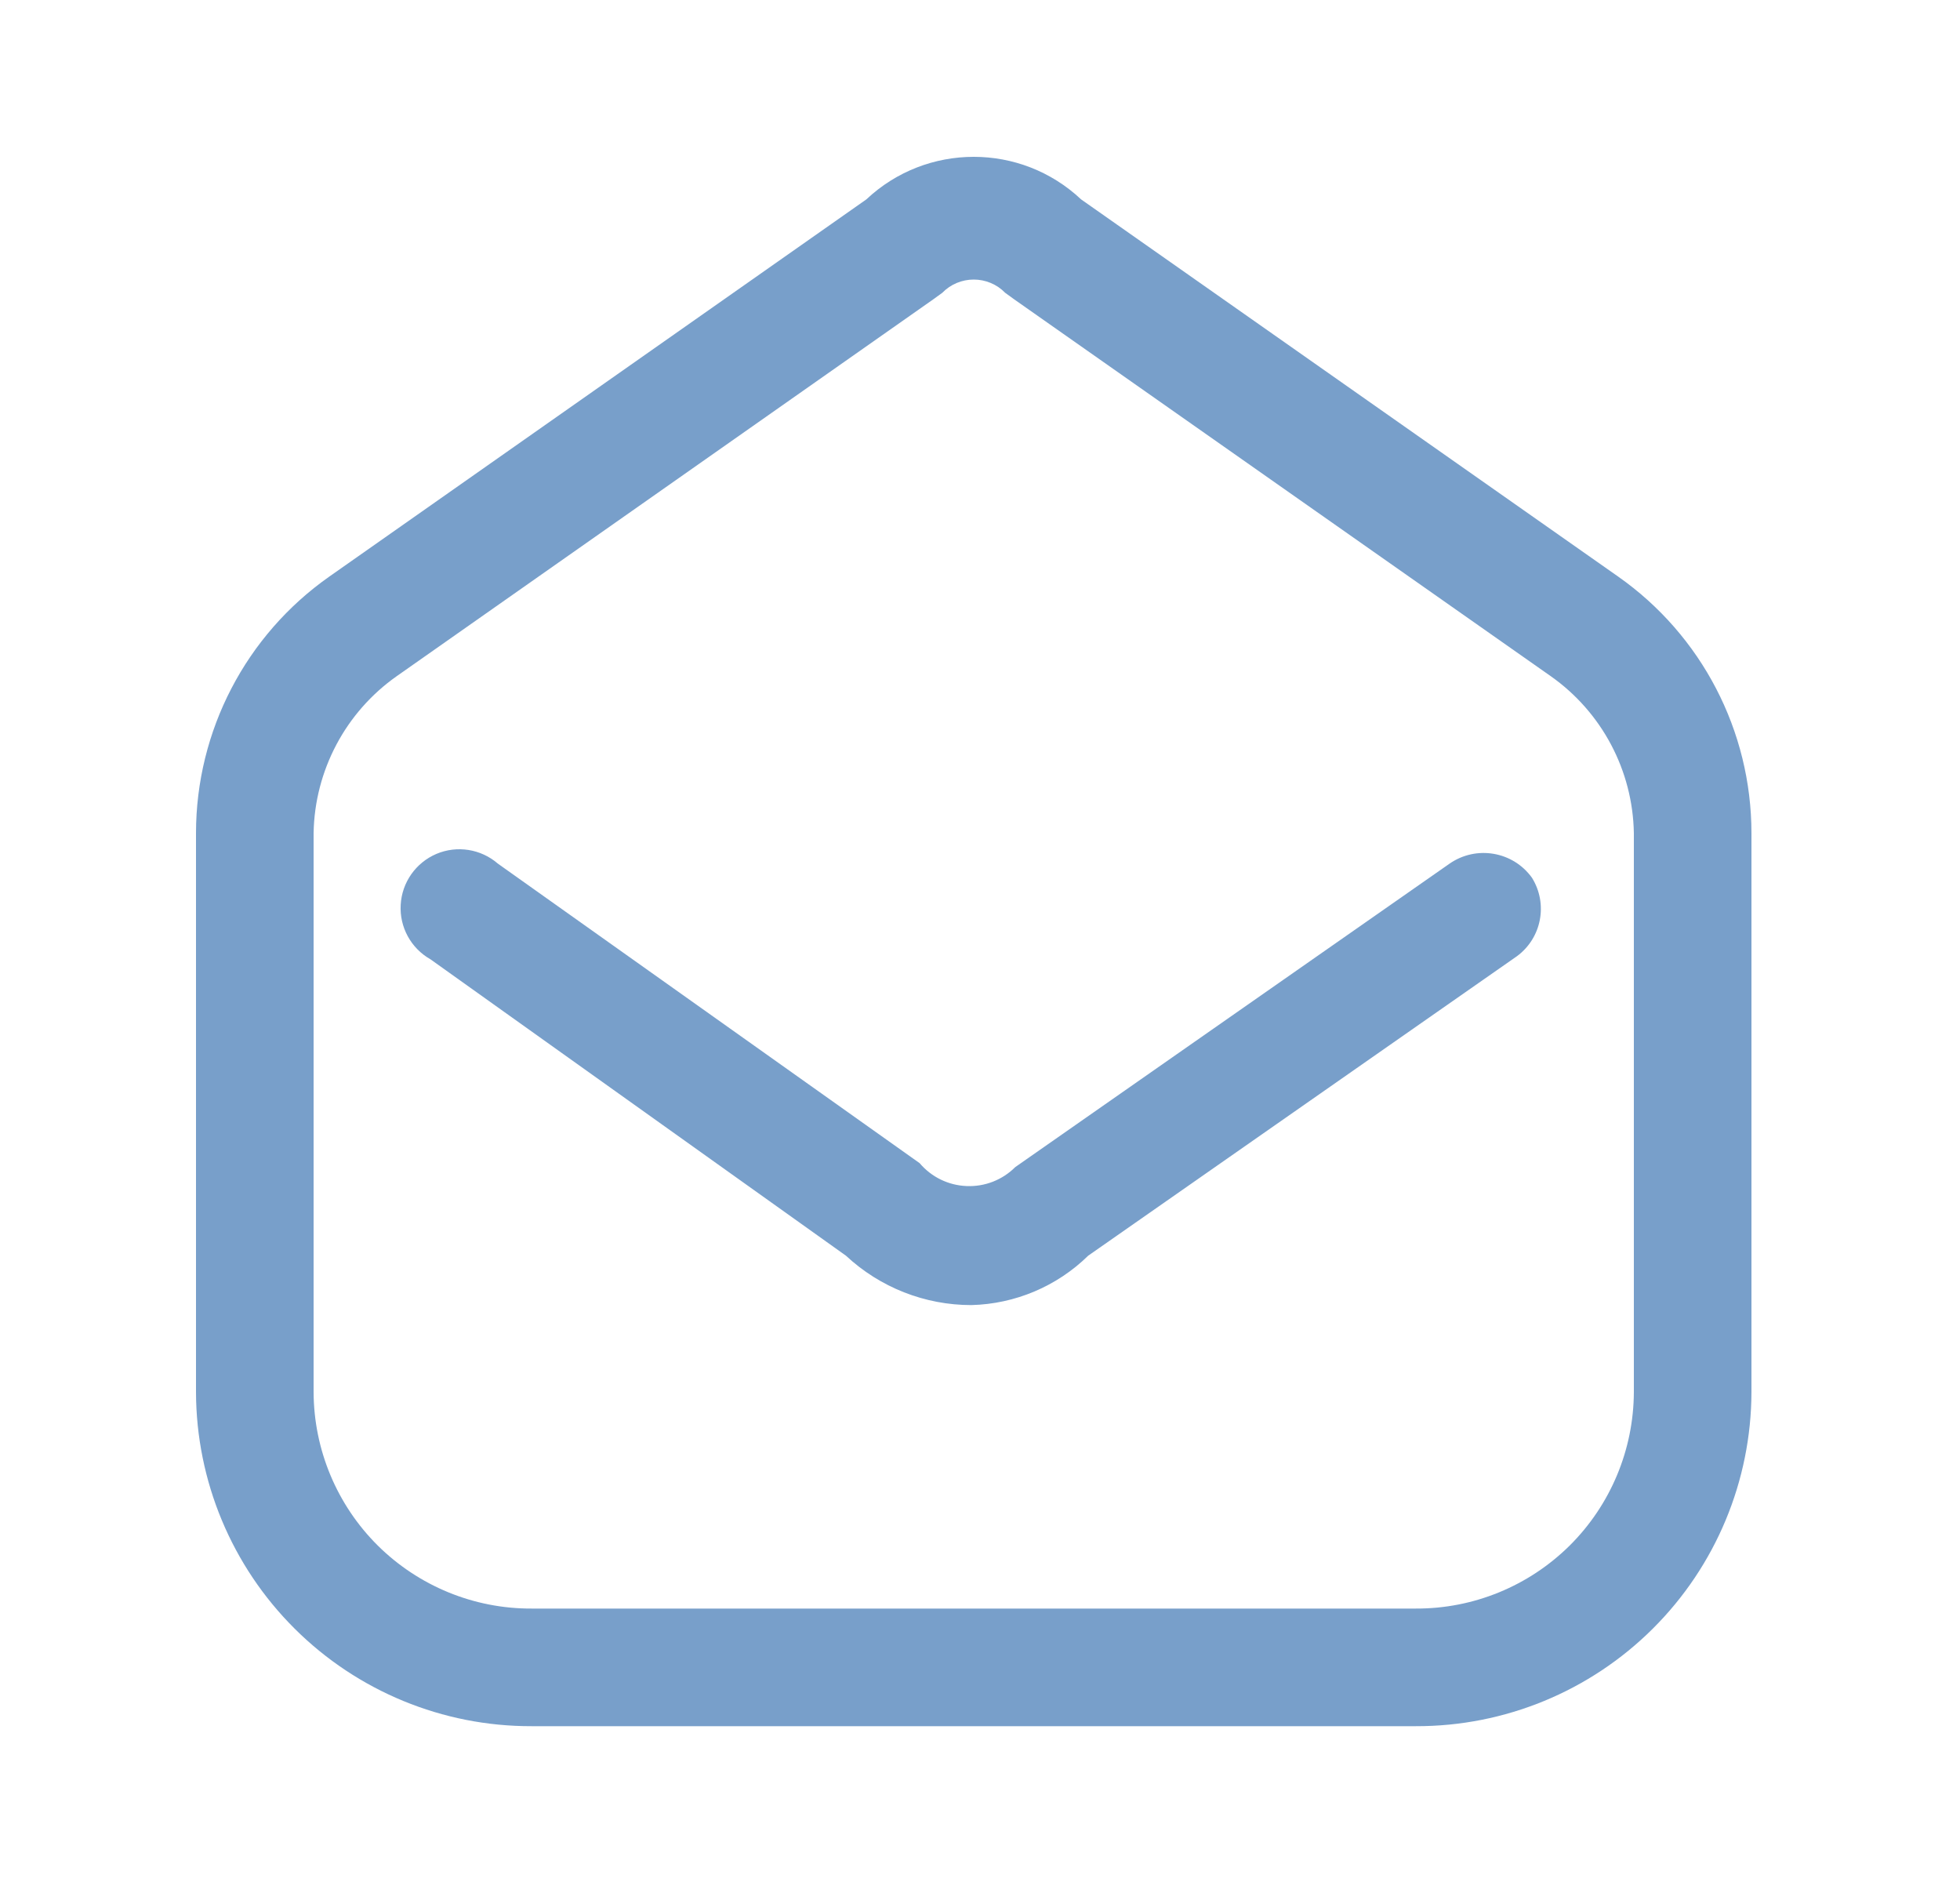 <svg width="25" height="24" viewBox="0 0 25 24" fill="none" xmlns="http://www.w3.org/2000/svg">
<path fill-rule="evenodd" clip-rule="evenodd" d="M13.79 2.543L20.64 7.353C21.705 8.101 22.339 9.321 22.34 10.623V17.753C22.337 18.885 21.885 19.97 21.082 20.769C20.28 21.568 19.192 22.016 18.06 22.013H6.78C5.648 22.016 4.56 21.568 3.758 20.769C2.955 19.97 2.503 18.885 2.5 17.753V10.623C2.501 9.321 3.135 8.101 4.2 7.353L11.05 2.543C11.82 1.819 13.02 1.819 13.79 2.543ZM20.022 19.709C20.543 19.191 20.837 18.488 20.84 17.753V10.623C20.826 9.825 20.432 9.082 19.78 8.623L12.93 3.813L12.82 3.733C12.715 3.625 12.57 3.565 12.42 3.565C12.27 3.565 12.125 3.625 12.02 3.733L11.91 3.813L5.06 8.623C4.408 9.082 4.014 9.825 4 10.623V17.753C4.003 18.488 4.297 19.191 4.818 19.709C5.34 20.226 6.045 20.516 6.78 20.513H18.06C18.795 20.516 19.5 20.226 20.022 19.709Z" fill="#789FCA"/>
<path d="M18.49 11.013L12.95 14.883C12.786 15.047 12.561 15.135 12.329 15.125C12.097 15.116 11.88 15.01 11.73 14.833L6.35 11.013C6.134 10.826 5.83 10.778 5.567 10.889C5.304 11.001 5.127 11.252 5.111 11.537C5.094 11.822 5.241 12.092 5.49 12.233L10.79 16.013C11.225 16.418 11.796 16.643 12.39 16.643C12.948 16.629 13.481 16.404 13.88 16.013L19.35 12.193C19.665 11.96 19.747 11.525 19.54 11.193C19.298 10.857 18.831 10.777 18.49 11.013Z" fill="#789FCA"/>
</svg>
